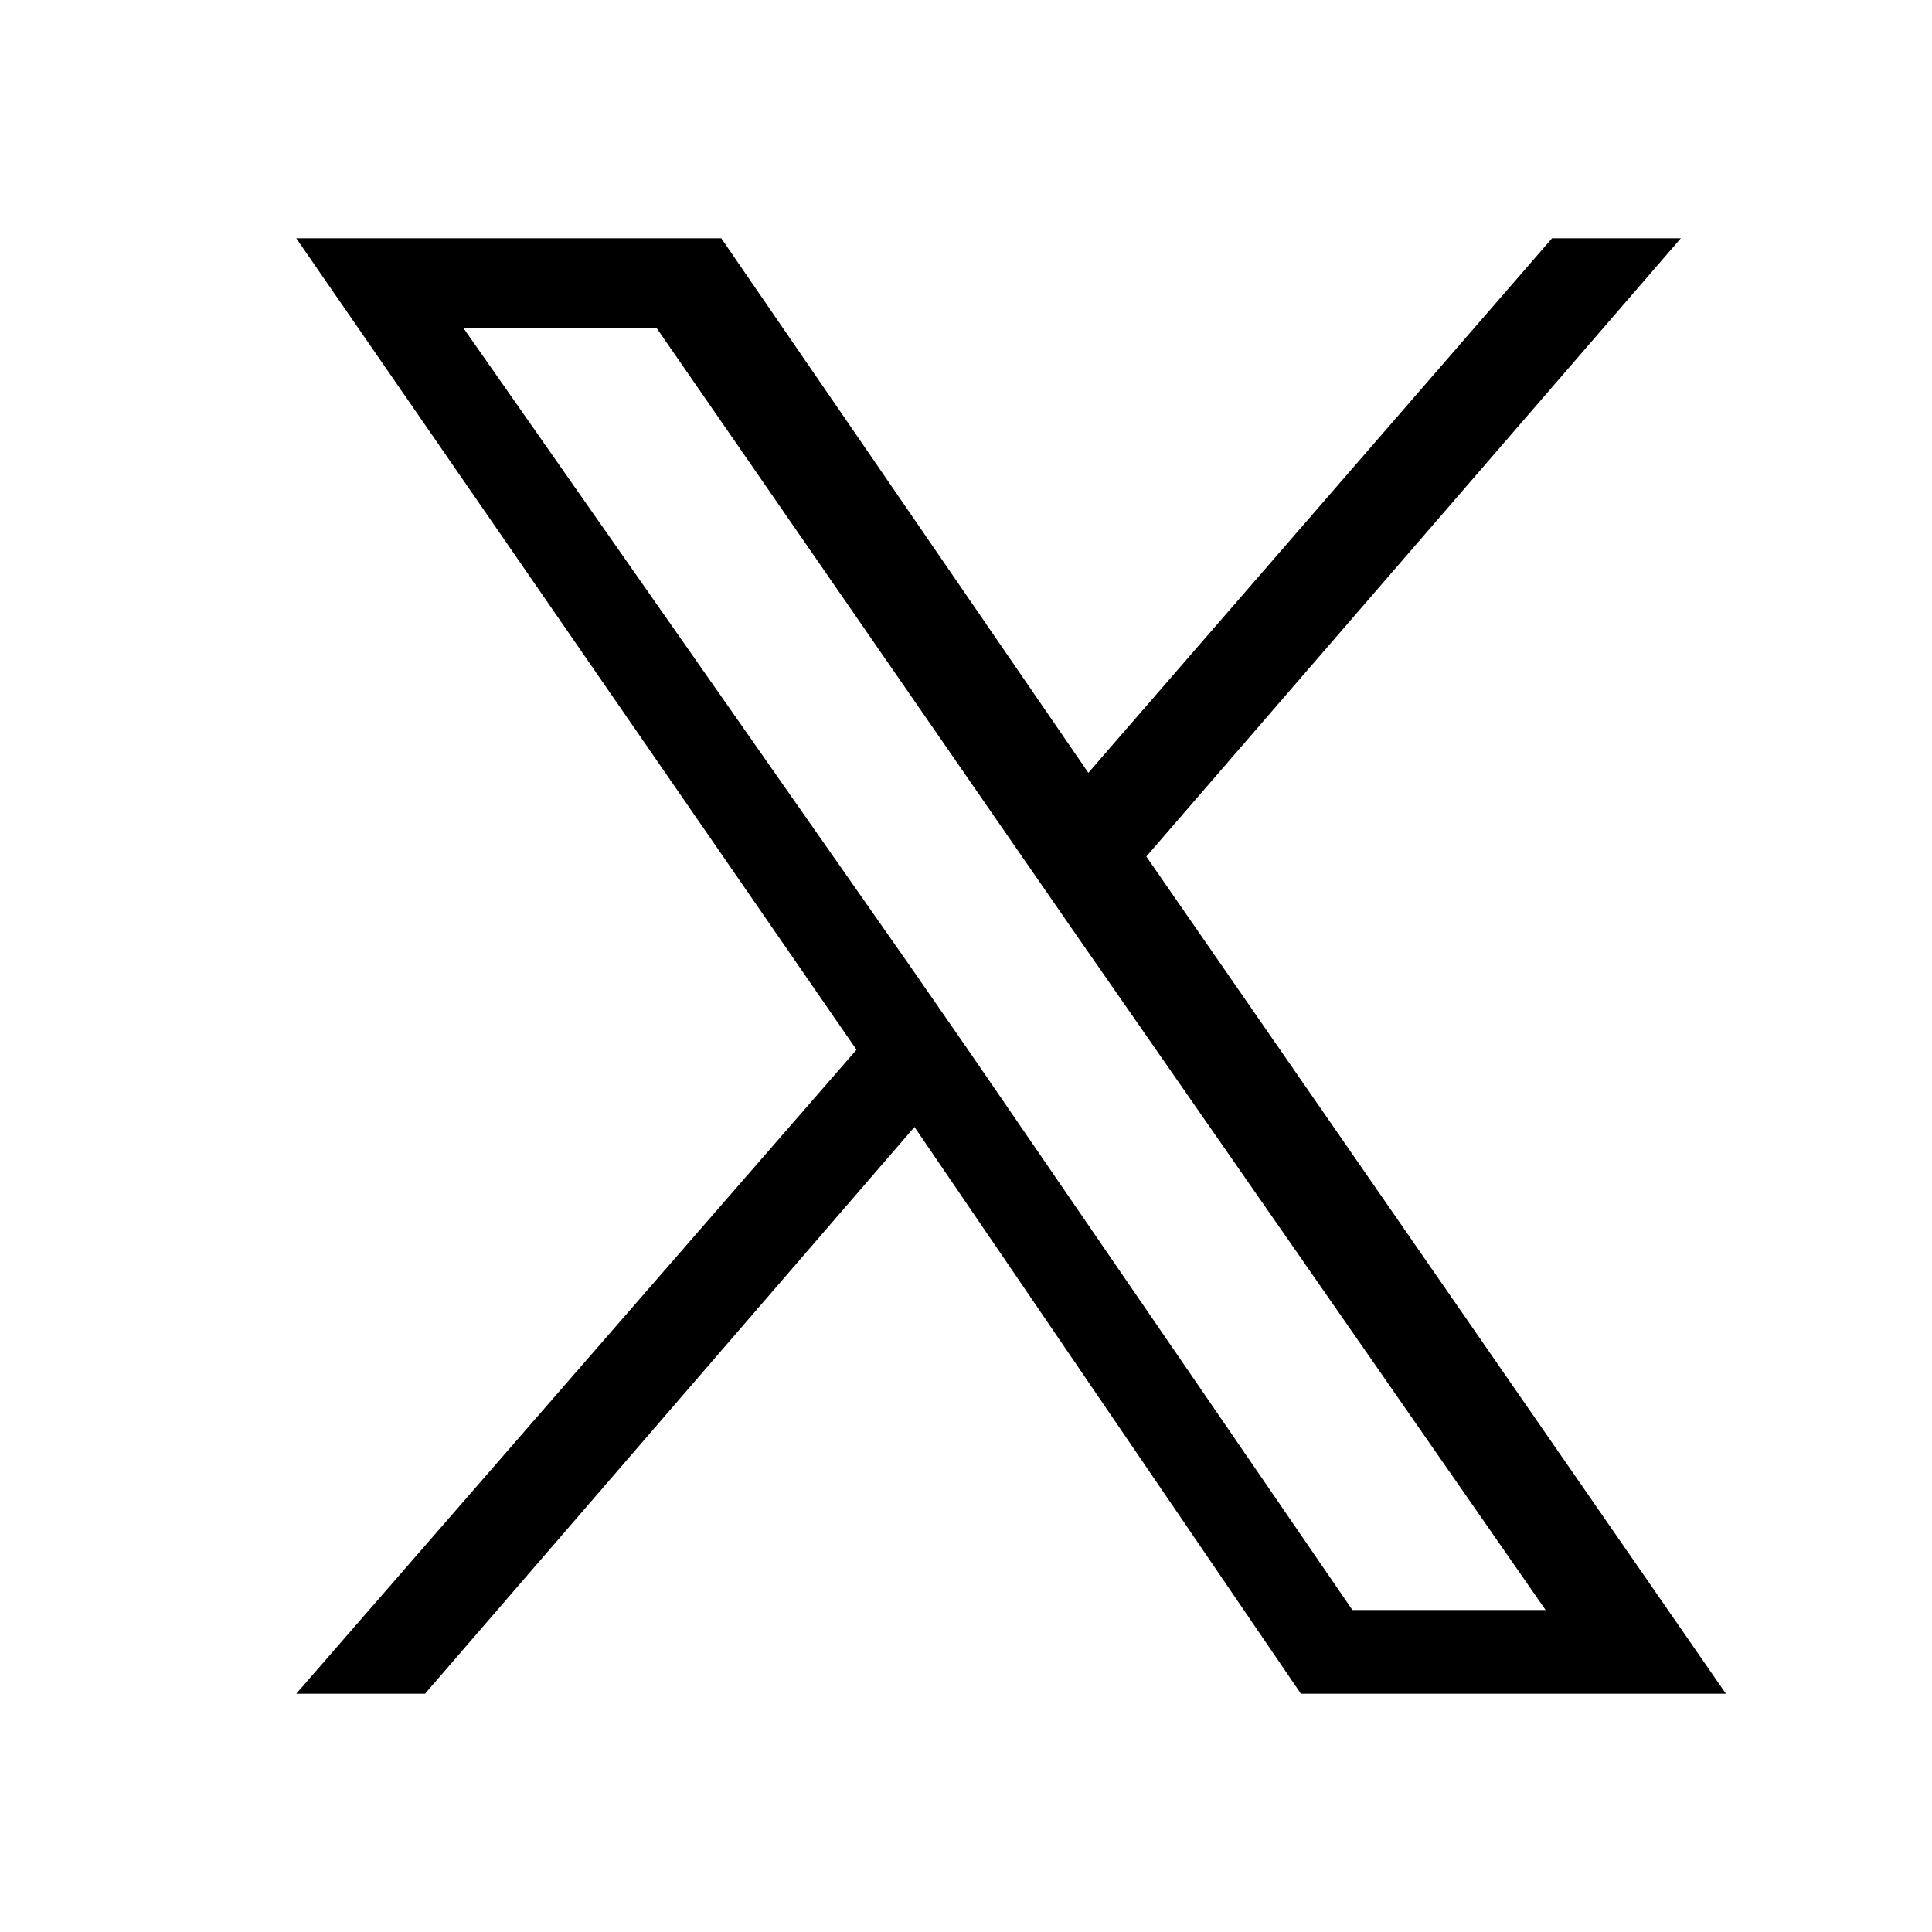 <?xml version="1.0" encoding="utf-8"?>
<!-- Generator: Adobe Illustrator 28.3.0, SVG Export Plug-In . SVG Version: 6.00 Build 0)  -->
<svg version="1.1" id="a" xmlns="http://www.w3.org/2000/svg" xmlns:xlink="http://www.w3.org/1999/xlink" x="0px" y="0px"
	 width="30px" height="30px" viewBox="0 0 30 30" style="enable-background:new 0 0 30 30;" xml:space="preserve">
<path d="M17.8,13.3l8.3-9.6h-2L16.9,12l-5.7-8.3H4.6l8.7,12.6l-8.7,10h2l7.6-8.8l6,8.8h6.6L17.8,13.3L17.8,13.3L17.8,13.3z
	 M15.1,16.4l-0.9-1.3l-7-10h3l5.6,8.1l0.9,1.3L24,25h-3L15.1,16.4L15.1,16.4z"/>
</svg>
